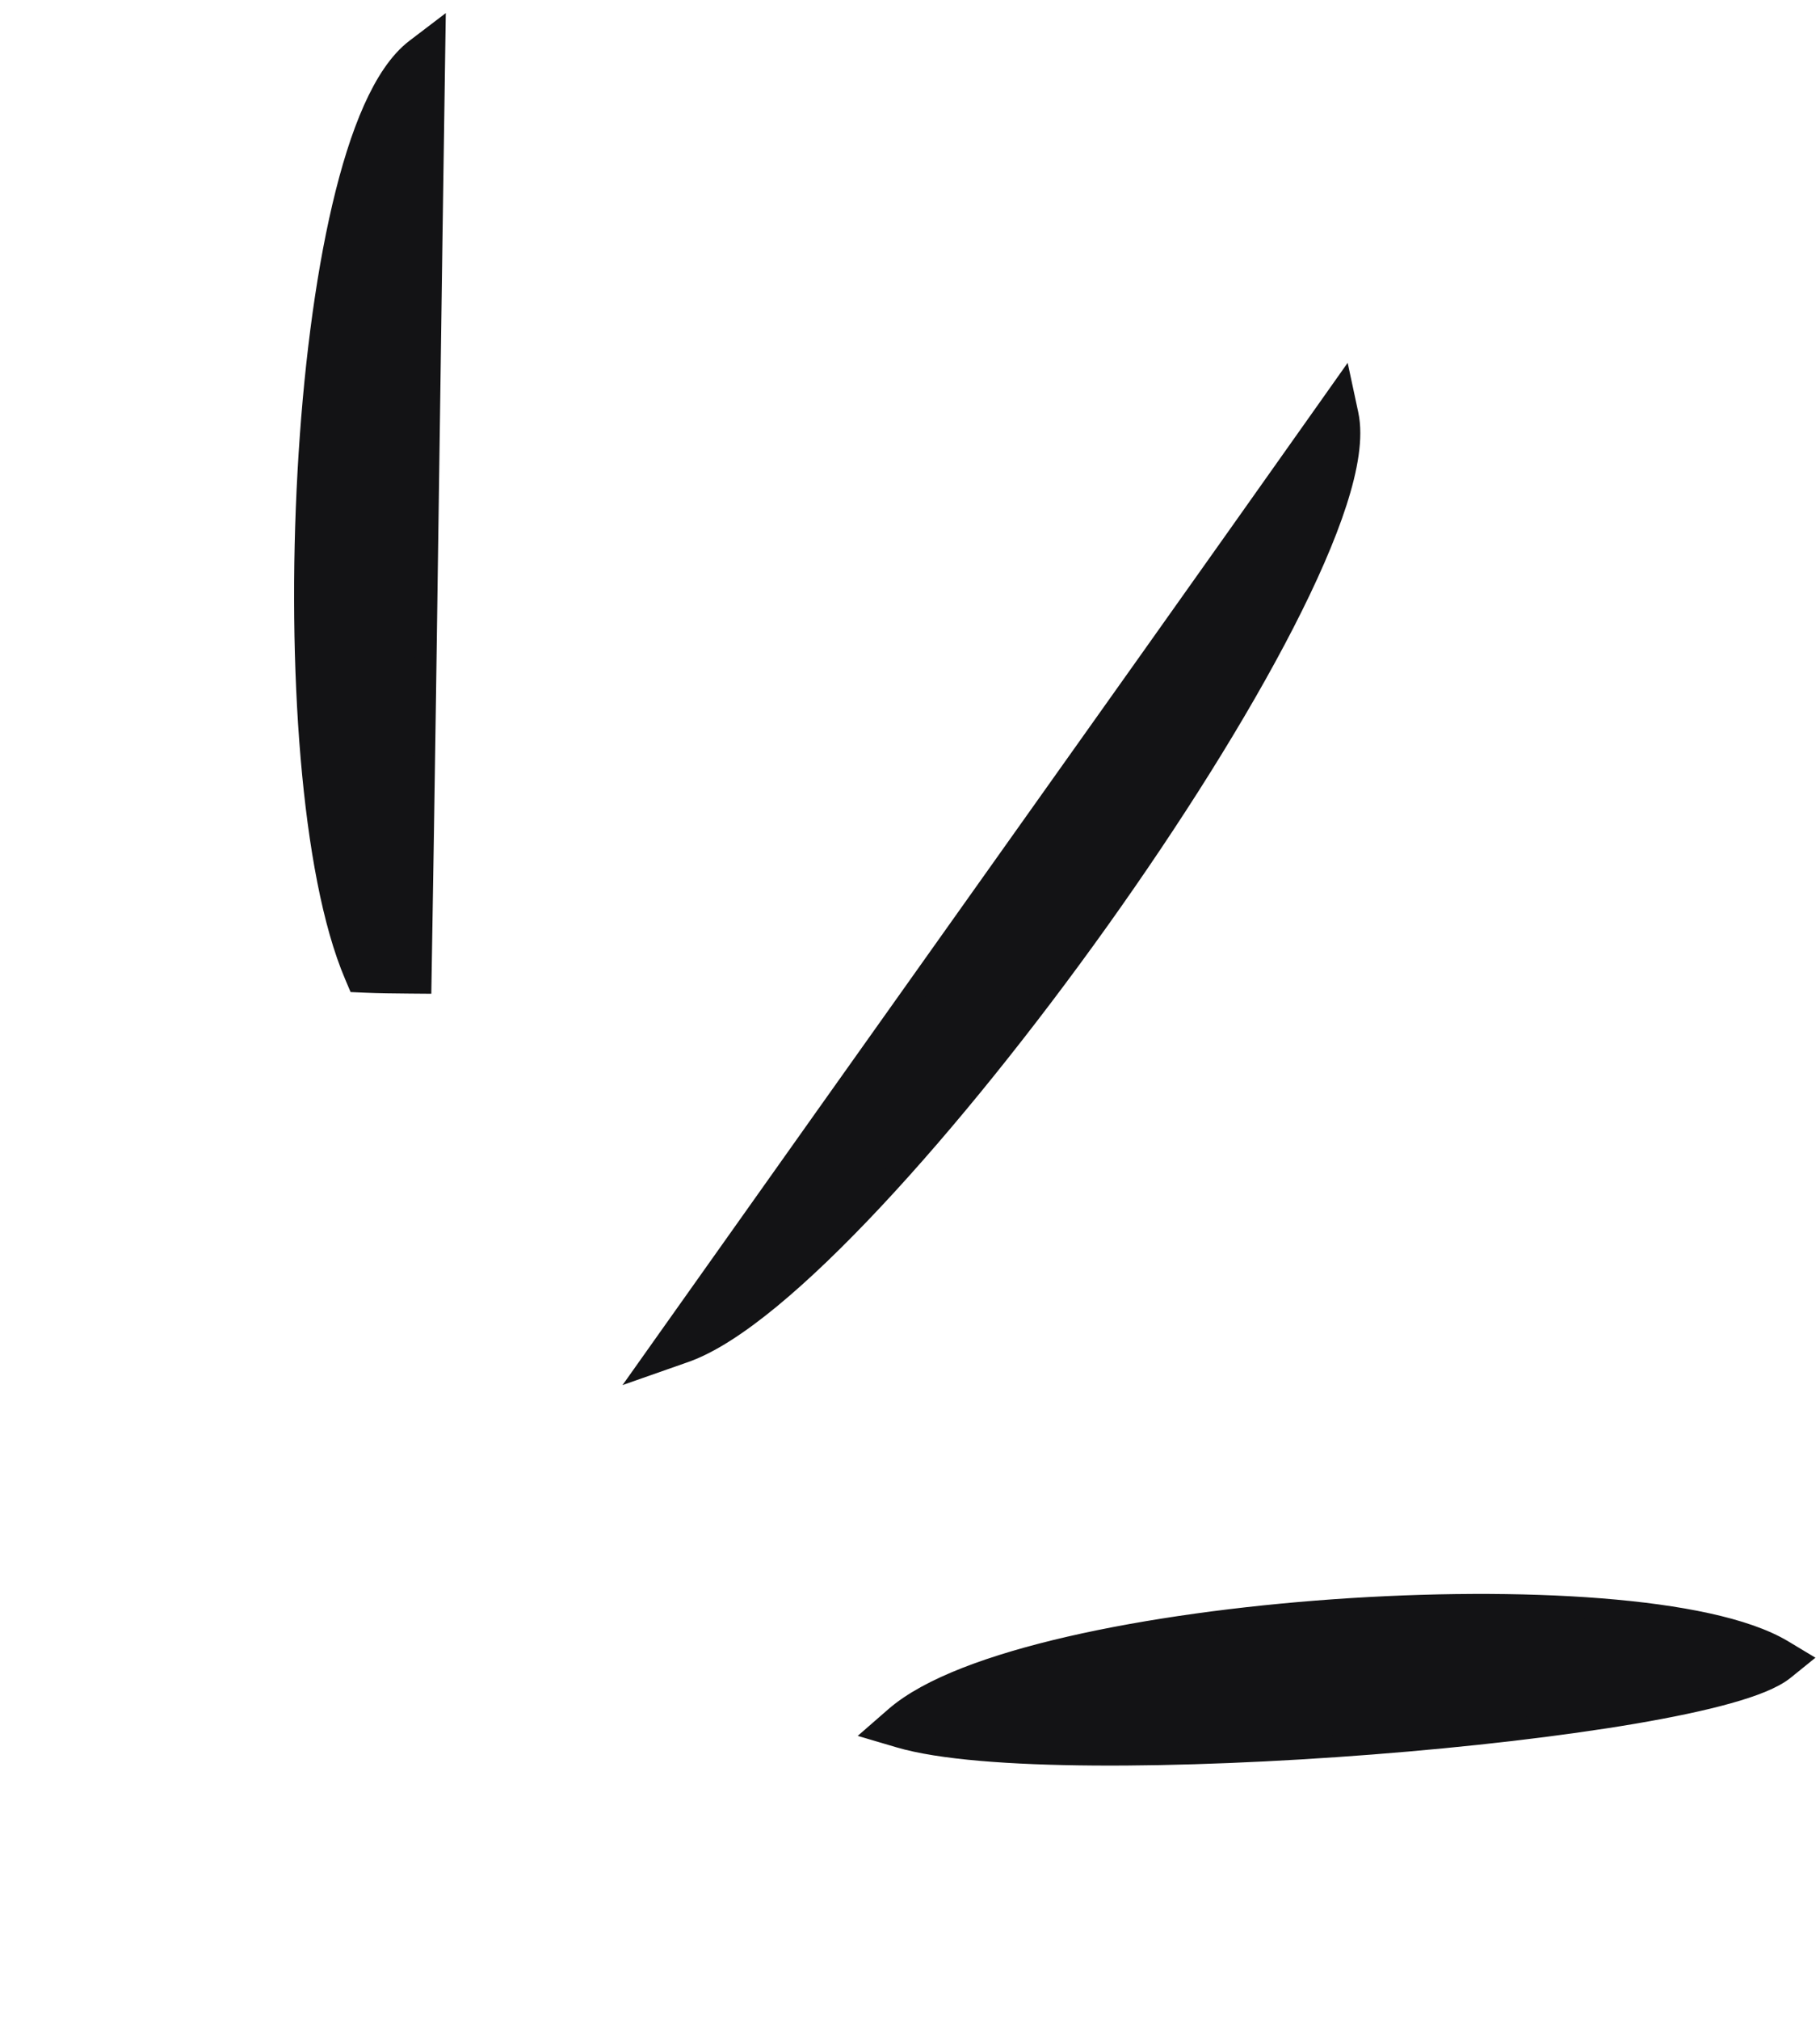 <svg width="82" height="91" viewBox="0 0 82 91" fill="none" xmlns="http://www.w3.org/2000/svg">
<path d="M30.272 60.116L29.364 61.397L30.846 60.877C31.955 60.487 33.263 59.631 34.682 58.462C36.11 57.286 37.684 55.765 39.328 54.009C42.617 50.497 46.206 46.019 49.489 41.419C52.771 36.819 55.756 32.082 57.829 28.05C58.865 26.035 59.68 24.185 60.189 22.608C60.691 21.052 60.923 19.685 60.708 18.678L60.469 17.562L59.81 18.494C54.589 25.877 49.349 33.251 43.941 40.86C39.523 47.078 34.993 53.452 30.272 60.116Z" fill="#131315" stroke="#131315"/>
<path d="M40.346 77.37L39.66 77.968L40.533 78.226C42.353 78.763 45.549 78.999 49.311 79.025C53.092 79.051 57.506 78.864 61.799 78.53C66.092 78.196 70.275 77.714 73.593 77.149C75.252 76.866 76.704 76.562 77.849 76.241C78.968 75.928 79.874 75.581 80.37 75.178L80.925 74.729L80.313 74.361C79.47 73.855 78.301 73.462 76.921 73.159C75.534 72.854 73.903 72.635 72.116 72.493C68.543 72.21 64.315 72.237 60.112 72.534C55.909 72.832 51.717 73.4 48.215 74.205C46.464 74.608 44.877 75.071 43.544 75.593C42.217 76.113 41.111 76.702 40.346 77.37Z" fill="#131315" stroke="#131315"/>
<path d="M16.01 43.91L16.133 44.2L16.448 44.214C17.088 44.242 17.772 44.248 18.445 44.254L18.941 44.258L18.949 43.762C19.091 35.431 19.207 27.091 19.326 18.61C19.399 13.351 19.473 8.037 19.555 2.638L19.57 1.61L18.752 2.233C18.01 2.798 17.386 3.758 16.854 4.95C16.318 6.152 15.854 7.644 15.459 9.33C14.668 12.704 14.146 16.909 13.905 21.259C13.663 25.611 13.703 30.124 14.043 34.115C14.383 38.094 15.024 41.599 16.01 43.91Z" fill="#131315" stroke="#131315"/>
</svg>

